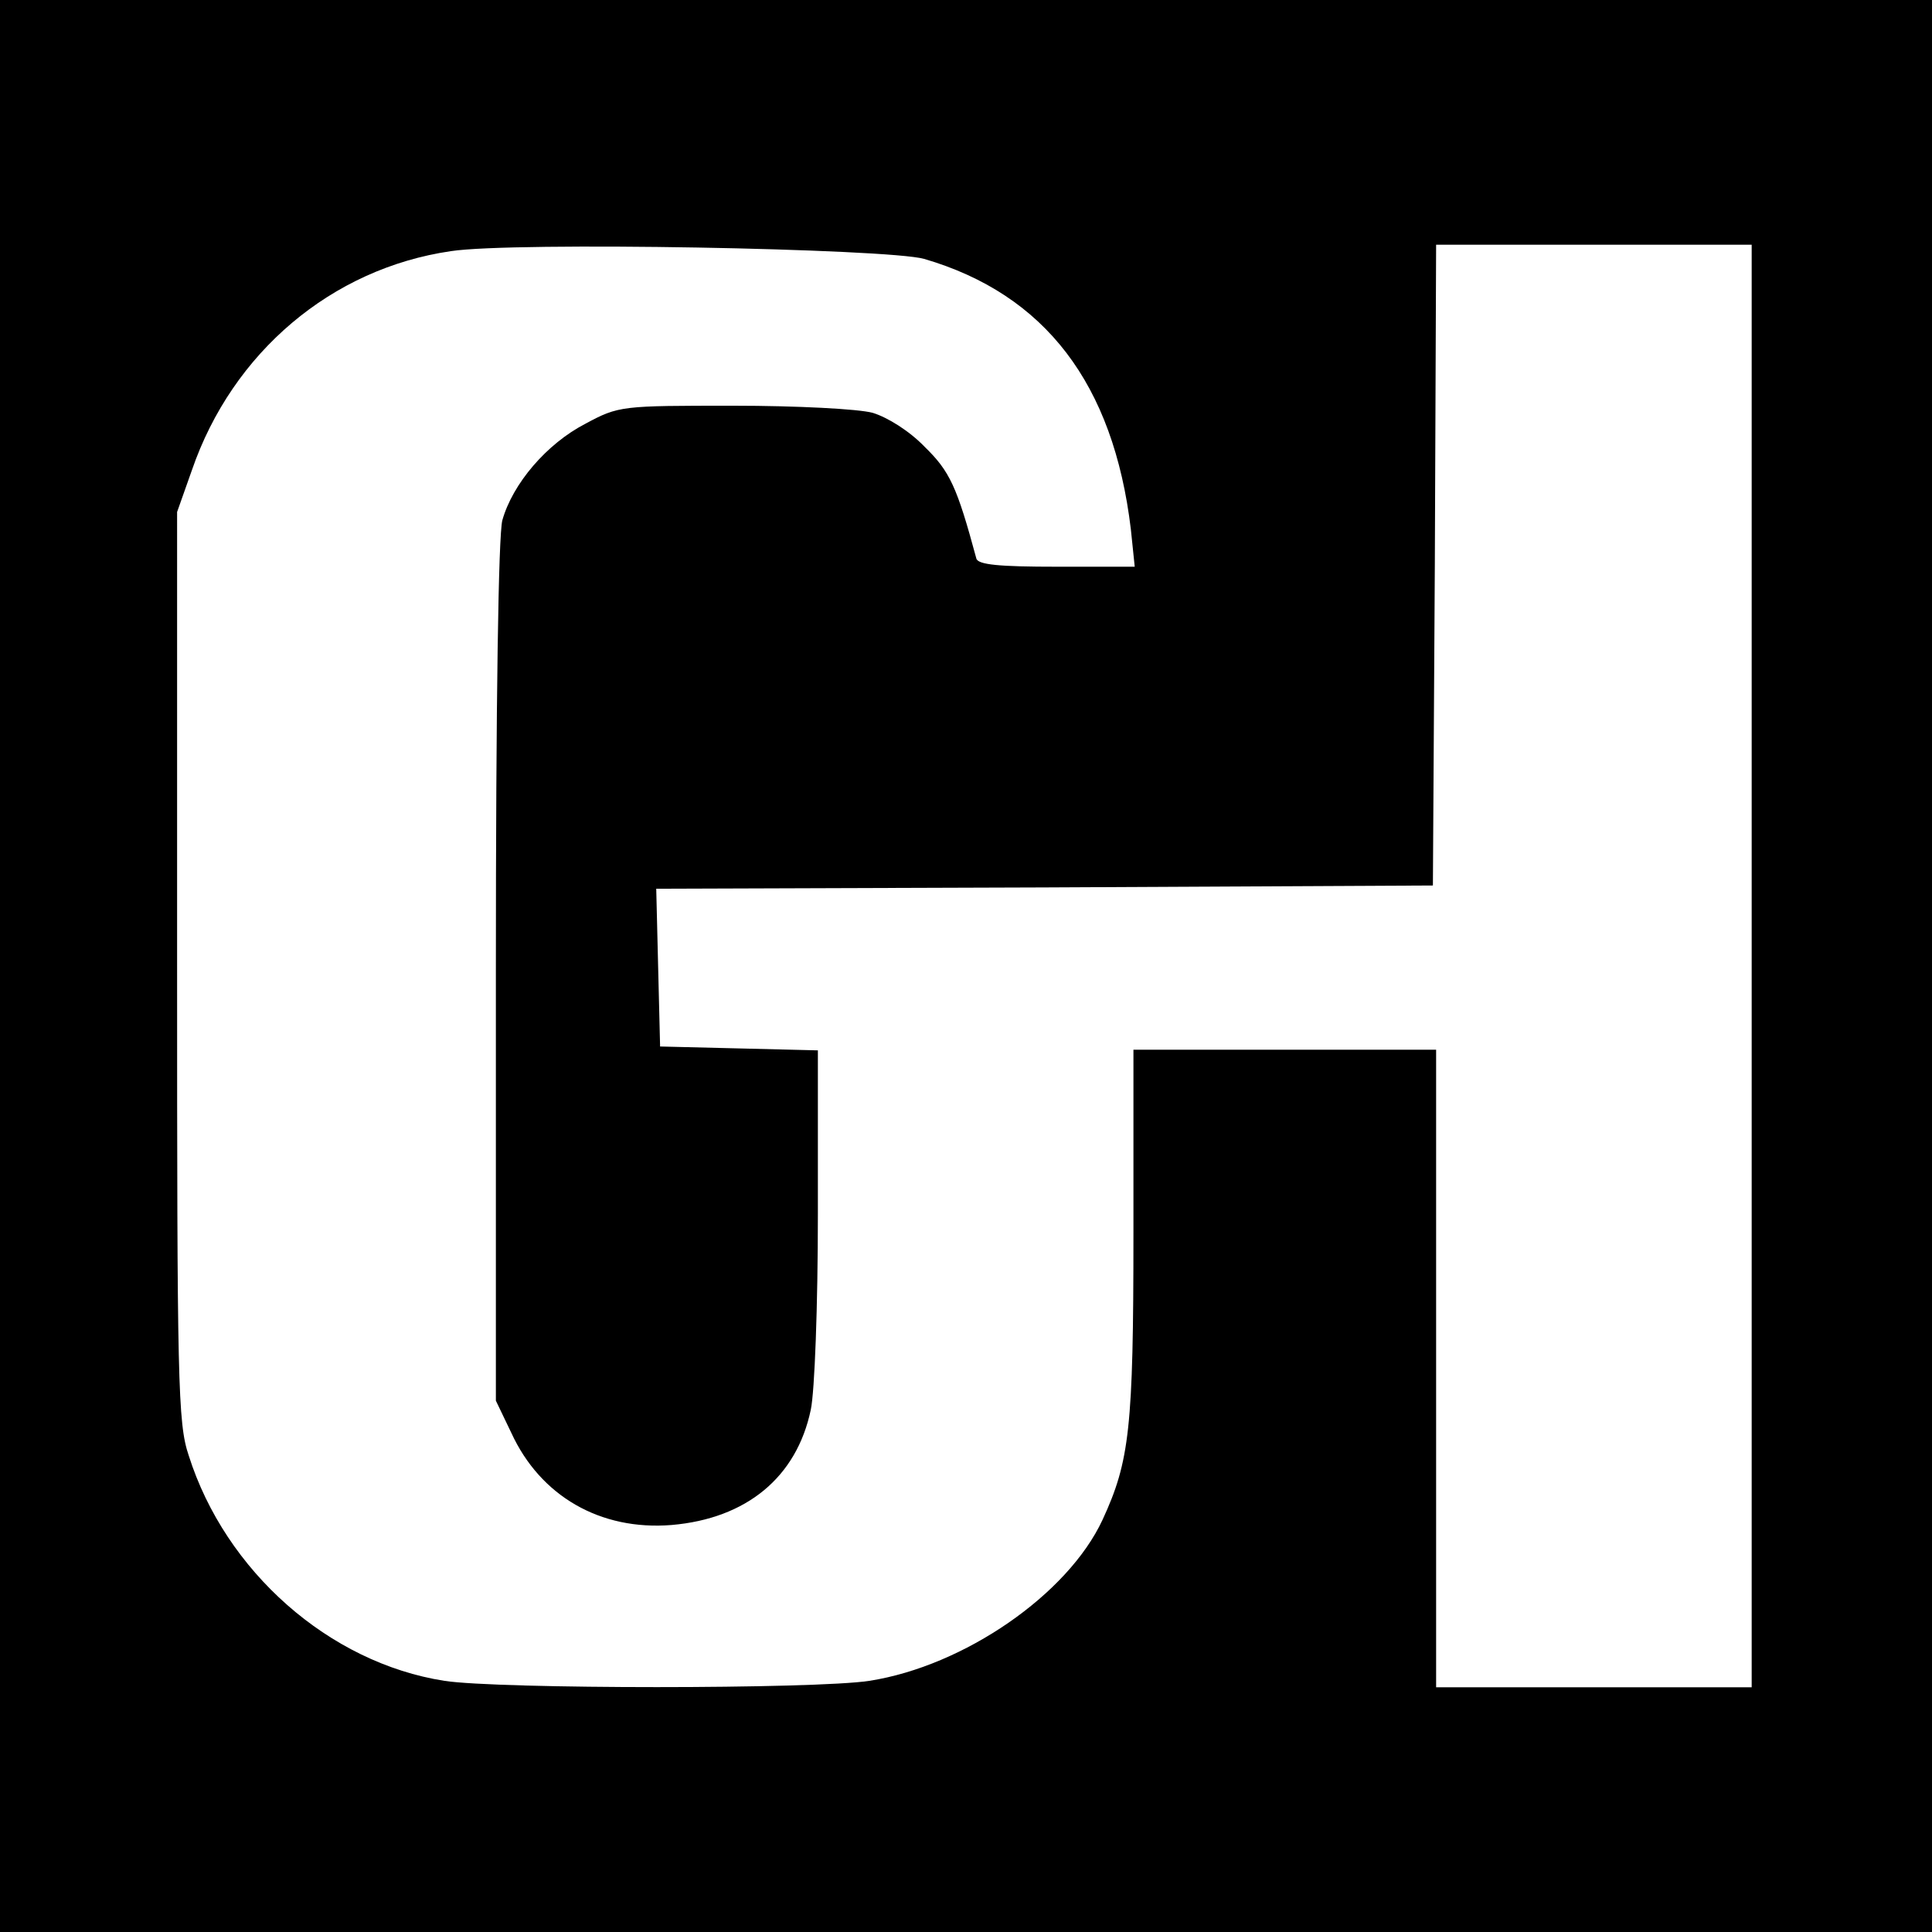 <svg version="1.0" xmlns="http://www.w3.org/2000/svg" width="400" height="400" viewBox="0 0 300 300"><path d="M0 150v150h300V0H0v150zM143.5 40.2c18.8 5.5 29.4 19.4 32.1 42l.6 5.8h-12.1c-8.9 0-12.3-.3-12.5-1.3-3-11.1-4.1-13.5-8-17.3-2.4-2.5-5.8-4.6-8.1-5.3-2.2-.6-11.8-1.1-21.6-1.1-17.4 0-17.8 0-23 2.8-6 3.1-11.3 9.3-12.9 15-.6 2.4-1 27.4-1 70.2v66.5l2.4 5c4.5 9.8 13.8 15.2 24.9 14.3 11.6-1 19.4-7.4 21.6-17.9.6-2.8 1.1-16.1 1.1-30.4v-25.4l-12.2-.3-12.3-.3-.3-12.2-.3-12.3 60.3-.2 60.3-.3.3-49.8.2-49.7h49v224h-49v-99h-47v28.5c0 30.3-.6 35.4-4.8 44.5-5.4 11.6-21.5 22.7-36.2 25-8.4 1.3-57.6 1.3-66 0-17.9-2.8-34-17-39.7-35-1.7-5-1.8-11.5-1.8-76V79.5l2.3-6.5C36.1 54.7 51.5 41.7 70 39c9.7-1.5 67.8-.4 73.5 1.2z"/></svg>